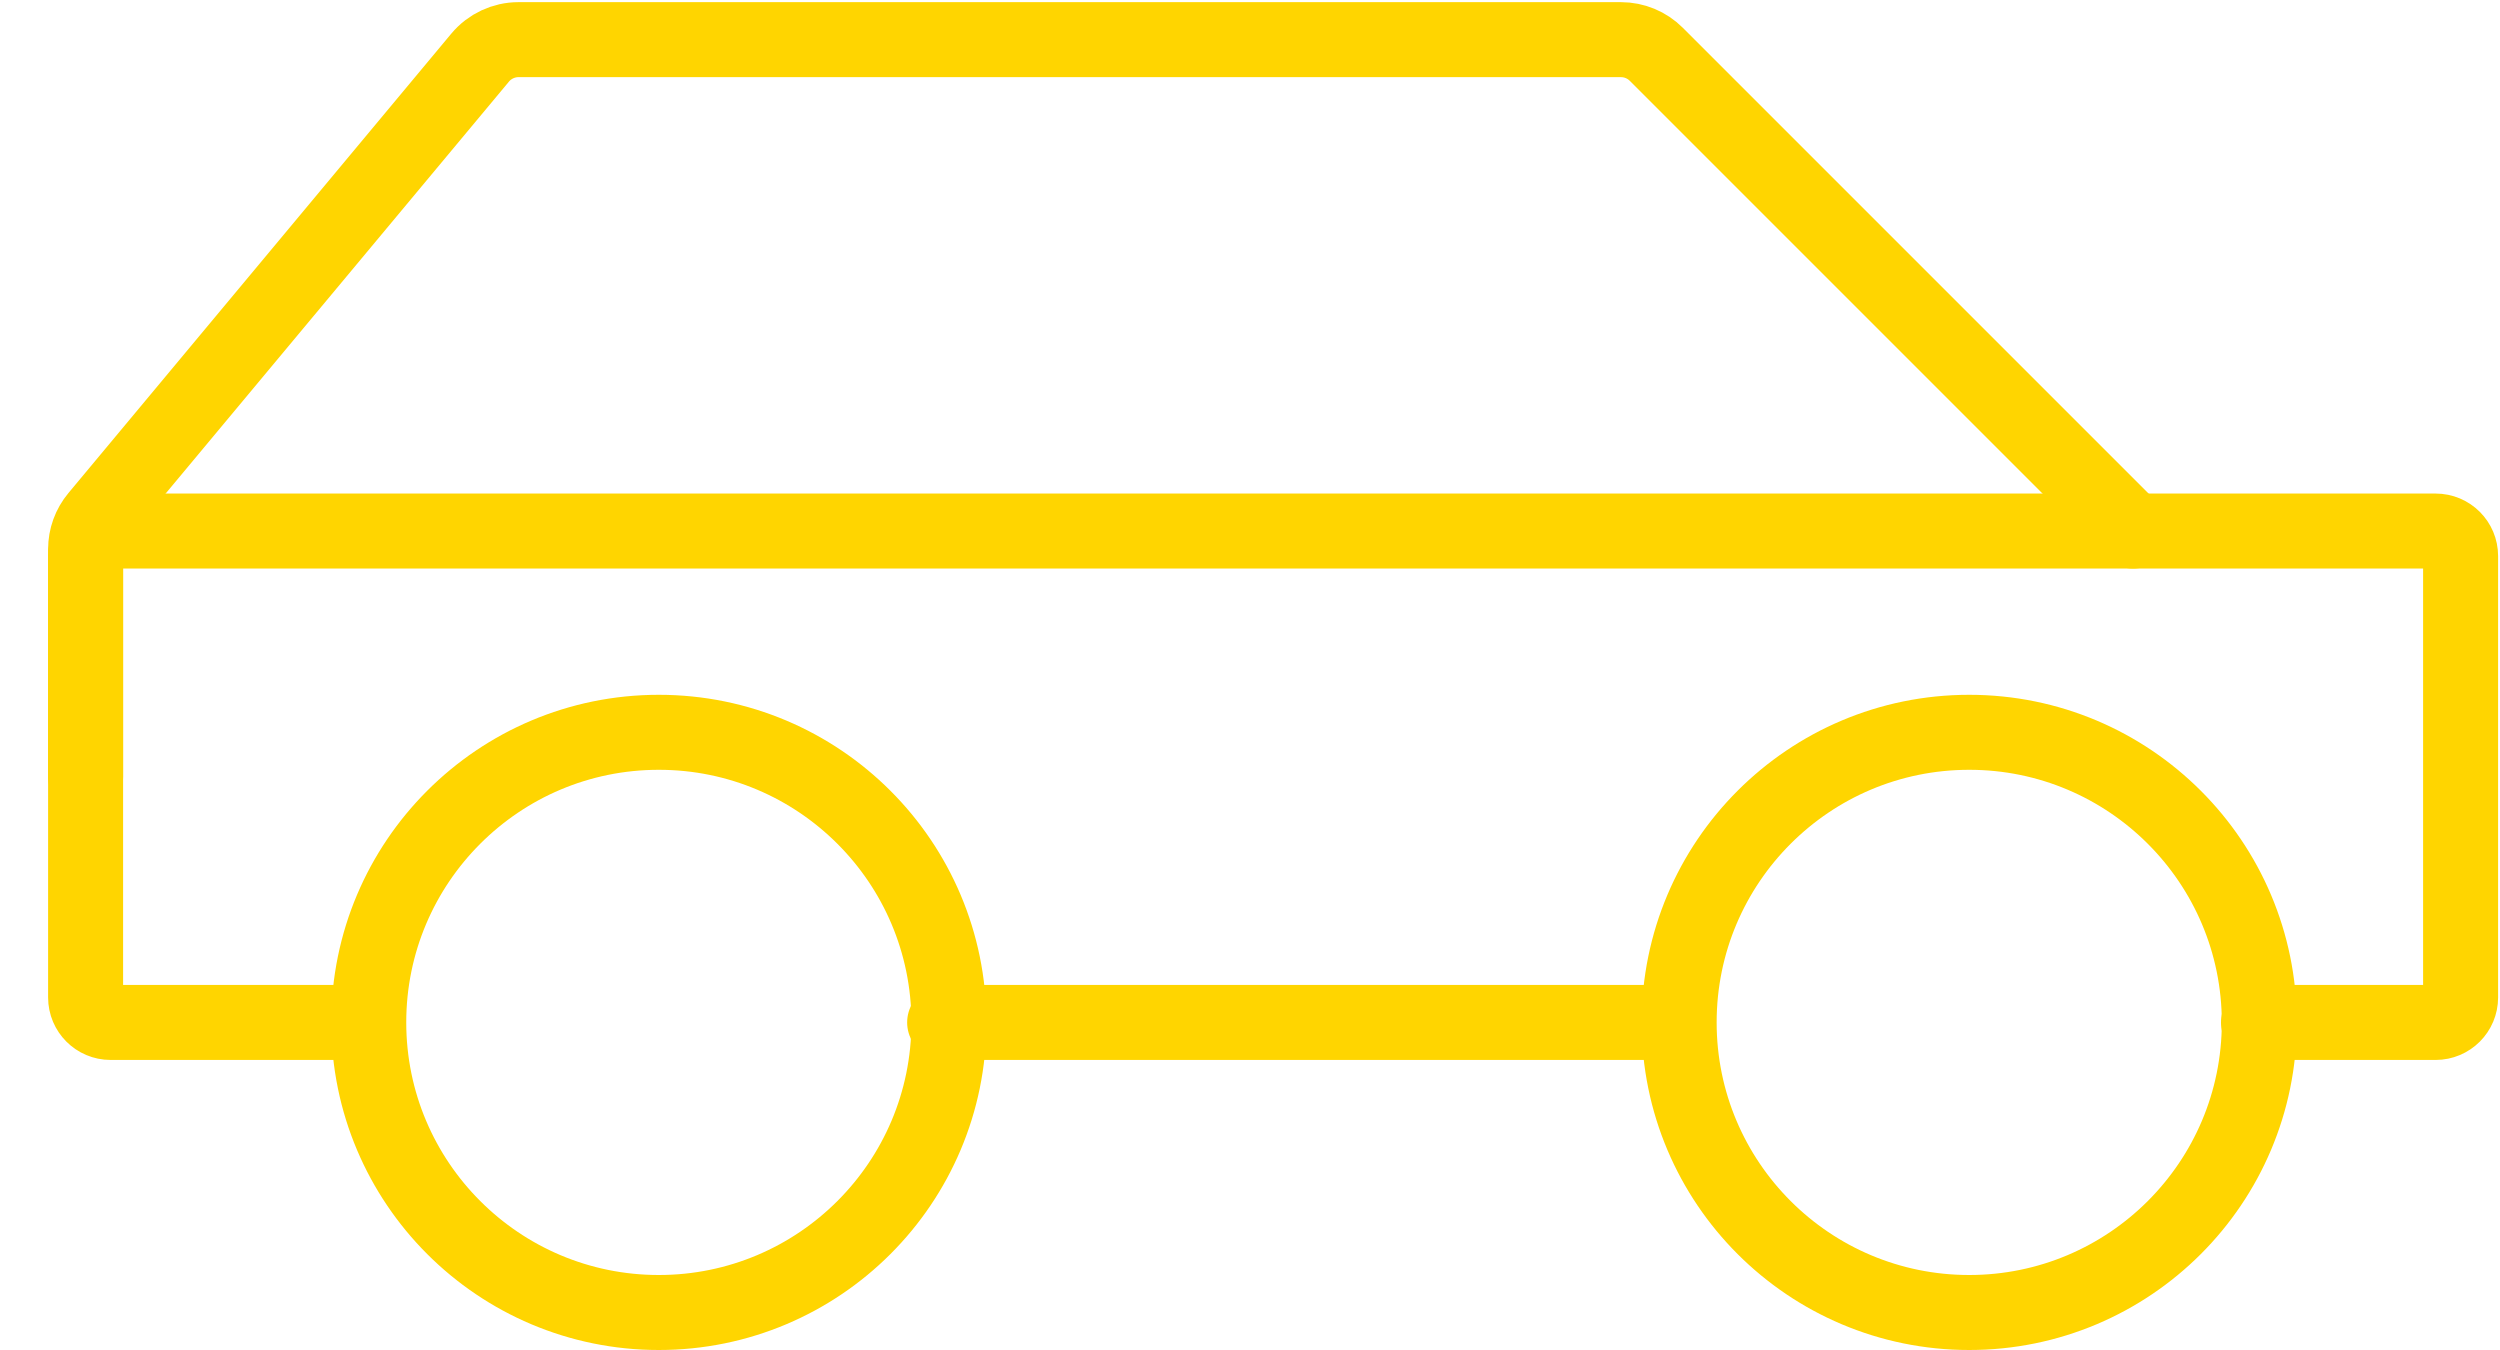 <?xml version="1.0" encoding="UTF-8"?>
<svg xmlns="http://www.w3.org/2000/svg" width="50" height="27" viewBox="0 0 50 27" fill="none">
  <path d="M1.712 15.534V10.983C1.712 10.749 1.794 10.522 1.944 10.342L9.602 1.153C9.792 0.925 10.074 0.793 10.37 0.793H32.419C32.684 0.793 32.938 0.898 33.126 1.086L42.661 10.621" stroke="#FFD500" stroke-width="1.5" stroke-linecap="round"></path>
  <path d="M13.176 14.646C16.38 14.646 18.978 17.244 18.978 20.448C18.978 23.652 16.381 26.25 13.176 26.25C9.972 26.25 7.375 23.652 7.375 20.448C7.375 17.244 9.972 14.646 13.176 14.646Z" stroke="#FFD500" stroke-width="1.5"></path>
  <path d="M39.384 14.646C42.588 14.646 45.186 17.244 45.186 20.448C45.186 23.652 42.589 26.25 39.384 26.25C36.18 26.25 33.583 23.652 33.583 20.448C33.583 17.244 36.18 14.646 39.384 14.646Z" stroke="#FFD500" stroke-width="1.5"></path>
  <path d="M33.042 20.449H18.893M45.17 20.449H48.712C48.989 20.449 49.212 20.225 49.212 19.949V11.121C49.212 10.845 48.989 10.621 48.712 10.621H2.212C1.936 10.621 1.712 10.845 1.712 11.121V19.949C1.712 20.225 1.936 20.449 2.212 20.449H6.766" stroke="#FFD500" stroke-width="1.5" stroke-linecap="round"></path>
</svg>
